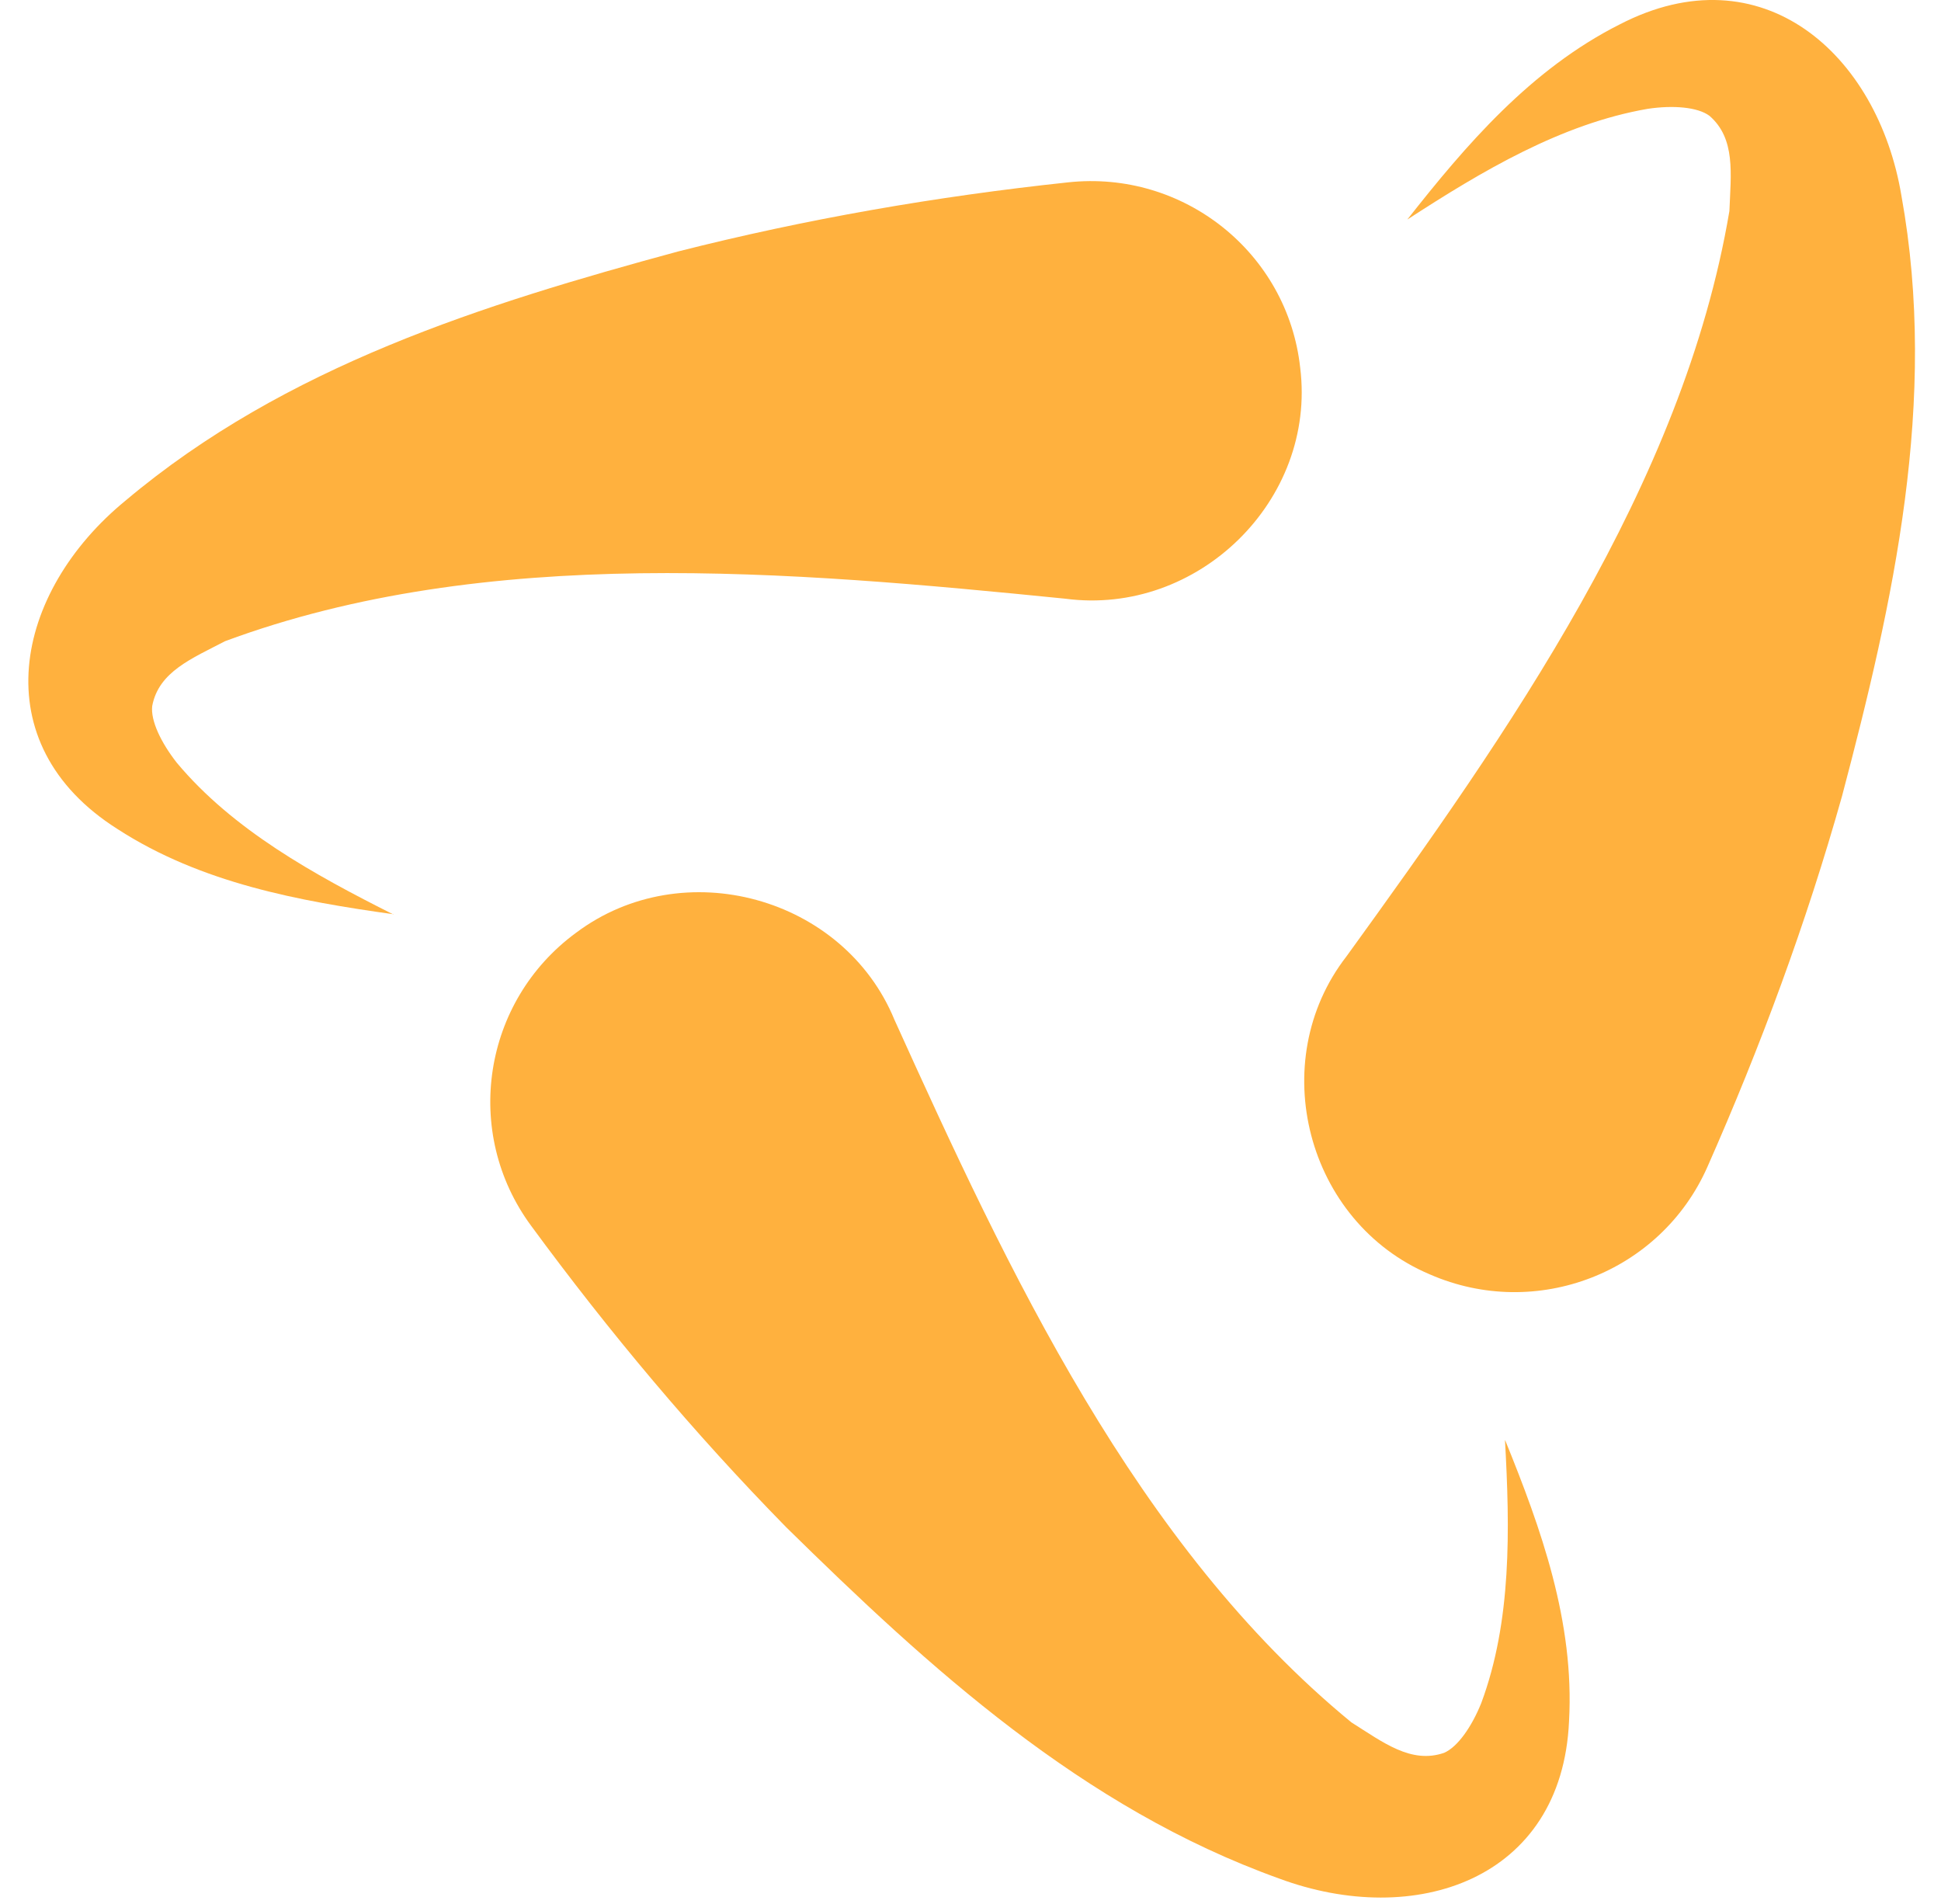 <svg width="52" height="51" viewBox="0 0 52 51" fill="none" xmlns="http://www.w3.org/2000/svg">
<path d="M40.327 38.586C41.283 40.94 42.184 43.444 42.035 46.104C41.847 50.366 37.897 51.669 34.268 50.319C28.994 48.427 24.895 44.676 21.062 40.909C18.585 38.382 16.32 35.682 14.228 32.833C12.386 30.337 12.927 26.821 15.435 24.984C18.303 22.834 22.606 24.019 23.962 27.315C27.003 34.033 30.436 41.403 36.204 46.136C37.051 46.669 37.803 47.258 38.689 46.952C39.049 46.795 39.425 46.261 39.684 45.618C40.499 43.428 40.452 40.964 40.319 38.578L40.327 38.586Z" fill="#FFB13E"/>
<path d="M37.702 5.881C39.269 3.888 41.009 1.855 43.392 0.654C47.2 -1.316 50.304 1.439 50.939 5.238C51.934 10.732 50.72 16.139 49.348 21.327C48.392 24.725 47.169 28.029 45.743 31.255C44.489 34.096 41.158 35.383 38.305 34.136C34.998 32.739 33.885 28.438 36.071 25.62C40.398 19.64 45.092 12.992 46.331 5.654C46.37 4.657 46.503 3.715 45.798 3.103C45.484 2.868 44.826 2.813 44.144 2.915C41.832 3.315 39.708 4.578 37.702 5.881Z" fill="#FFB13E"/>
<path d="M10.544 24.49C8.021 24.137 5.387 23.658 3.146 22.206C-0.475 19.914 0.371 15.857 3.365 13.408C7.644 9.806 12.958 8.15 18.162 6.737C21.595 5.866 25.083 5.261 28.61 4.885C31.706 4.547 34.496 6.768 34.833 9.853C35.272 13.4 32.09 16.508 28.539 16.037C21.172 15.3 13.037 14.578 6.03 17.175C5.144 17.638 4.251 17.991 4.078 18.91C4.031 19.302 4.313 19.891 4.737 20.432C6.241 22.23 8.405 23.423 10.544 24.498V24.49Z" fill="#FFB13E"/>
</svg>
